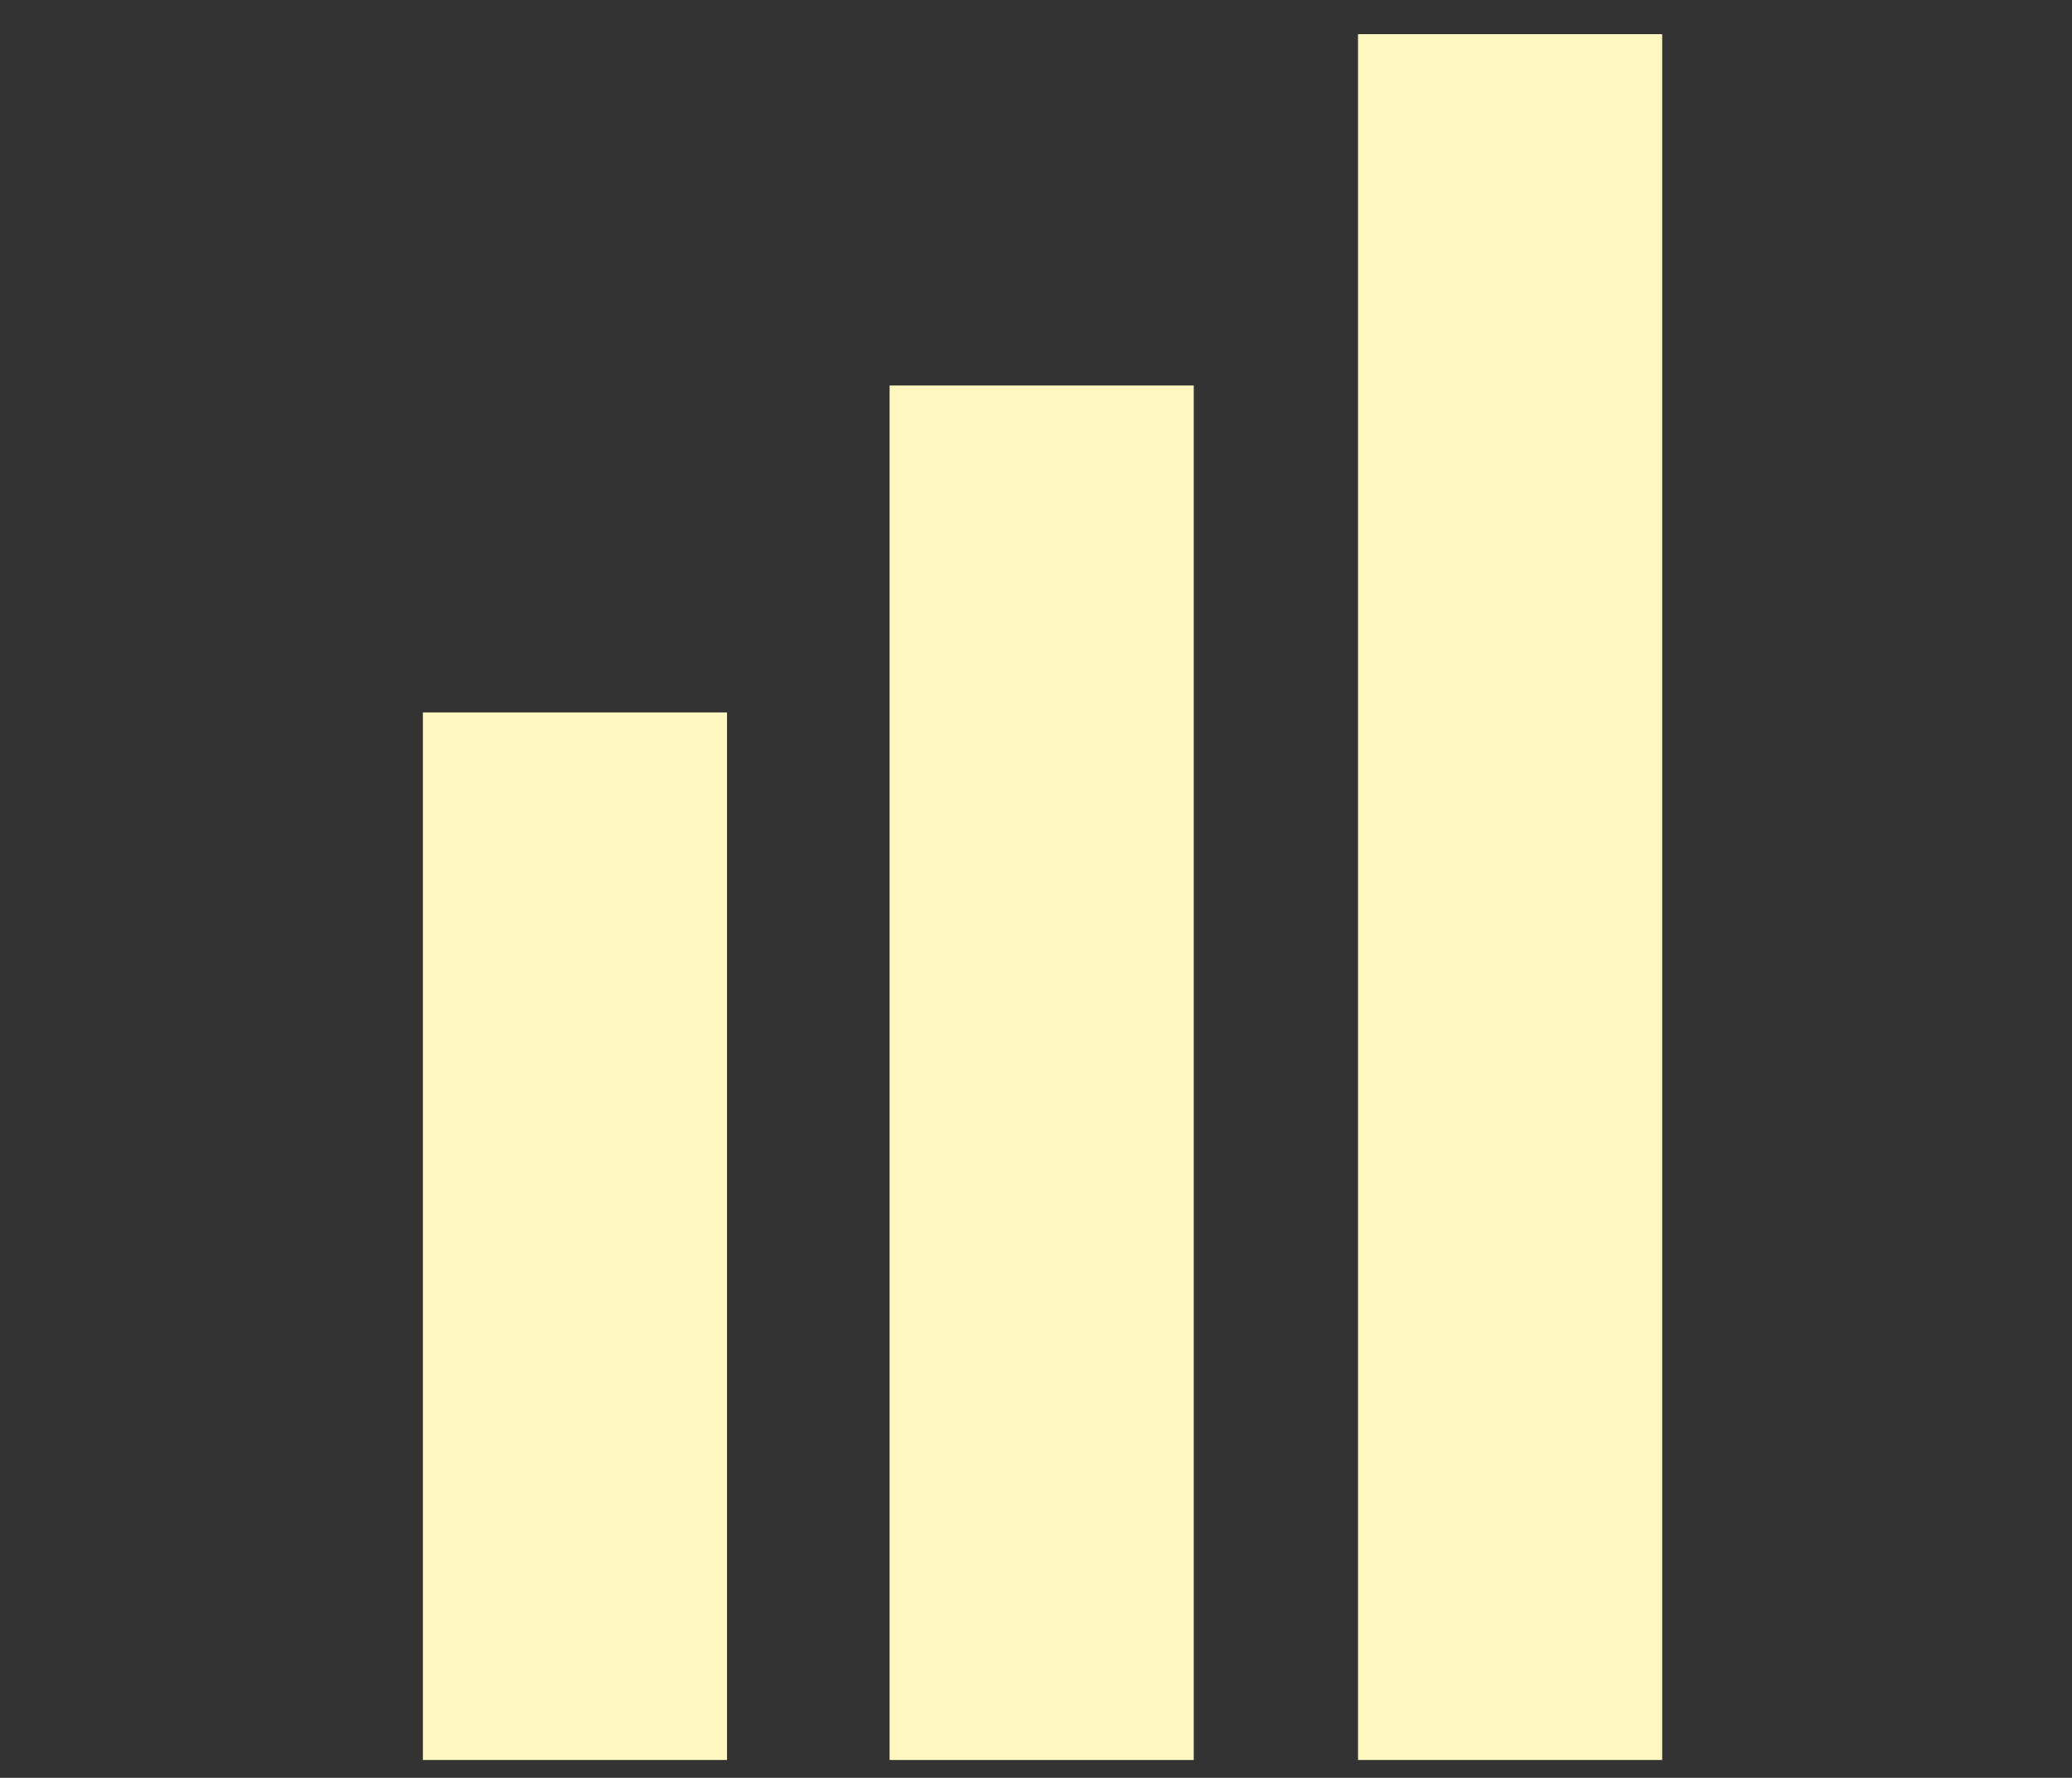 <?xml version="1.0" encoding="utf-8"?>
<!-- Generator: Adobe Illustrator 24.3.0, SVG Export Plug-In . SVG Version: 6.00 Build 0)  -->
<svg version="1.1" id="Layer_1" xmlns="http://www.w3.org/2000/svg" xmlns:xlink="http://www.w3.org/1999/xlink" x="0px" y="0px"
	 viewBox="0 0 127.4 109.3" style="enable-background:new 0 0 127.4 109.3;" xml:space="preserve">
<rect x="0" y="0" width="127.4" height="109.3" fill="#333333" stroke="none"/>
<style type="text/css">
	.st0{fill:#FFF9C1;}
</style>
<rect x="26" y="43.8" class="st0" width="18.7" height="64.4"/>
<rect x="54.7" y="23.7" class="st0" width="18.7" height="84.5"/>
<rect x="83.5" y="2.1" class="st0" width="18.7" height="106.1"/>
</svg>

